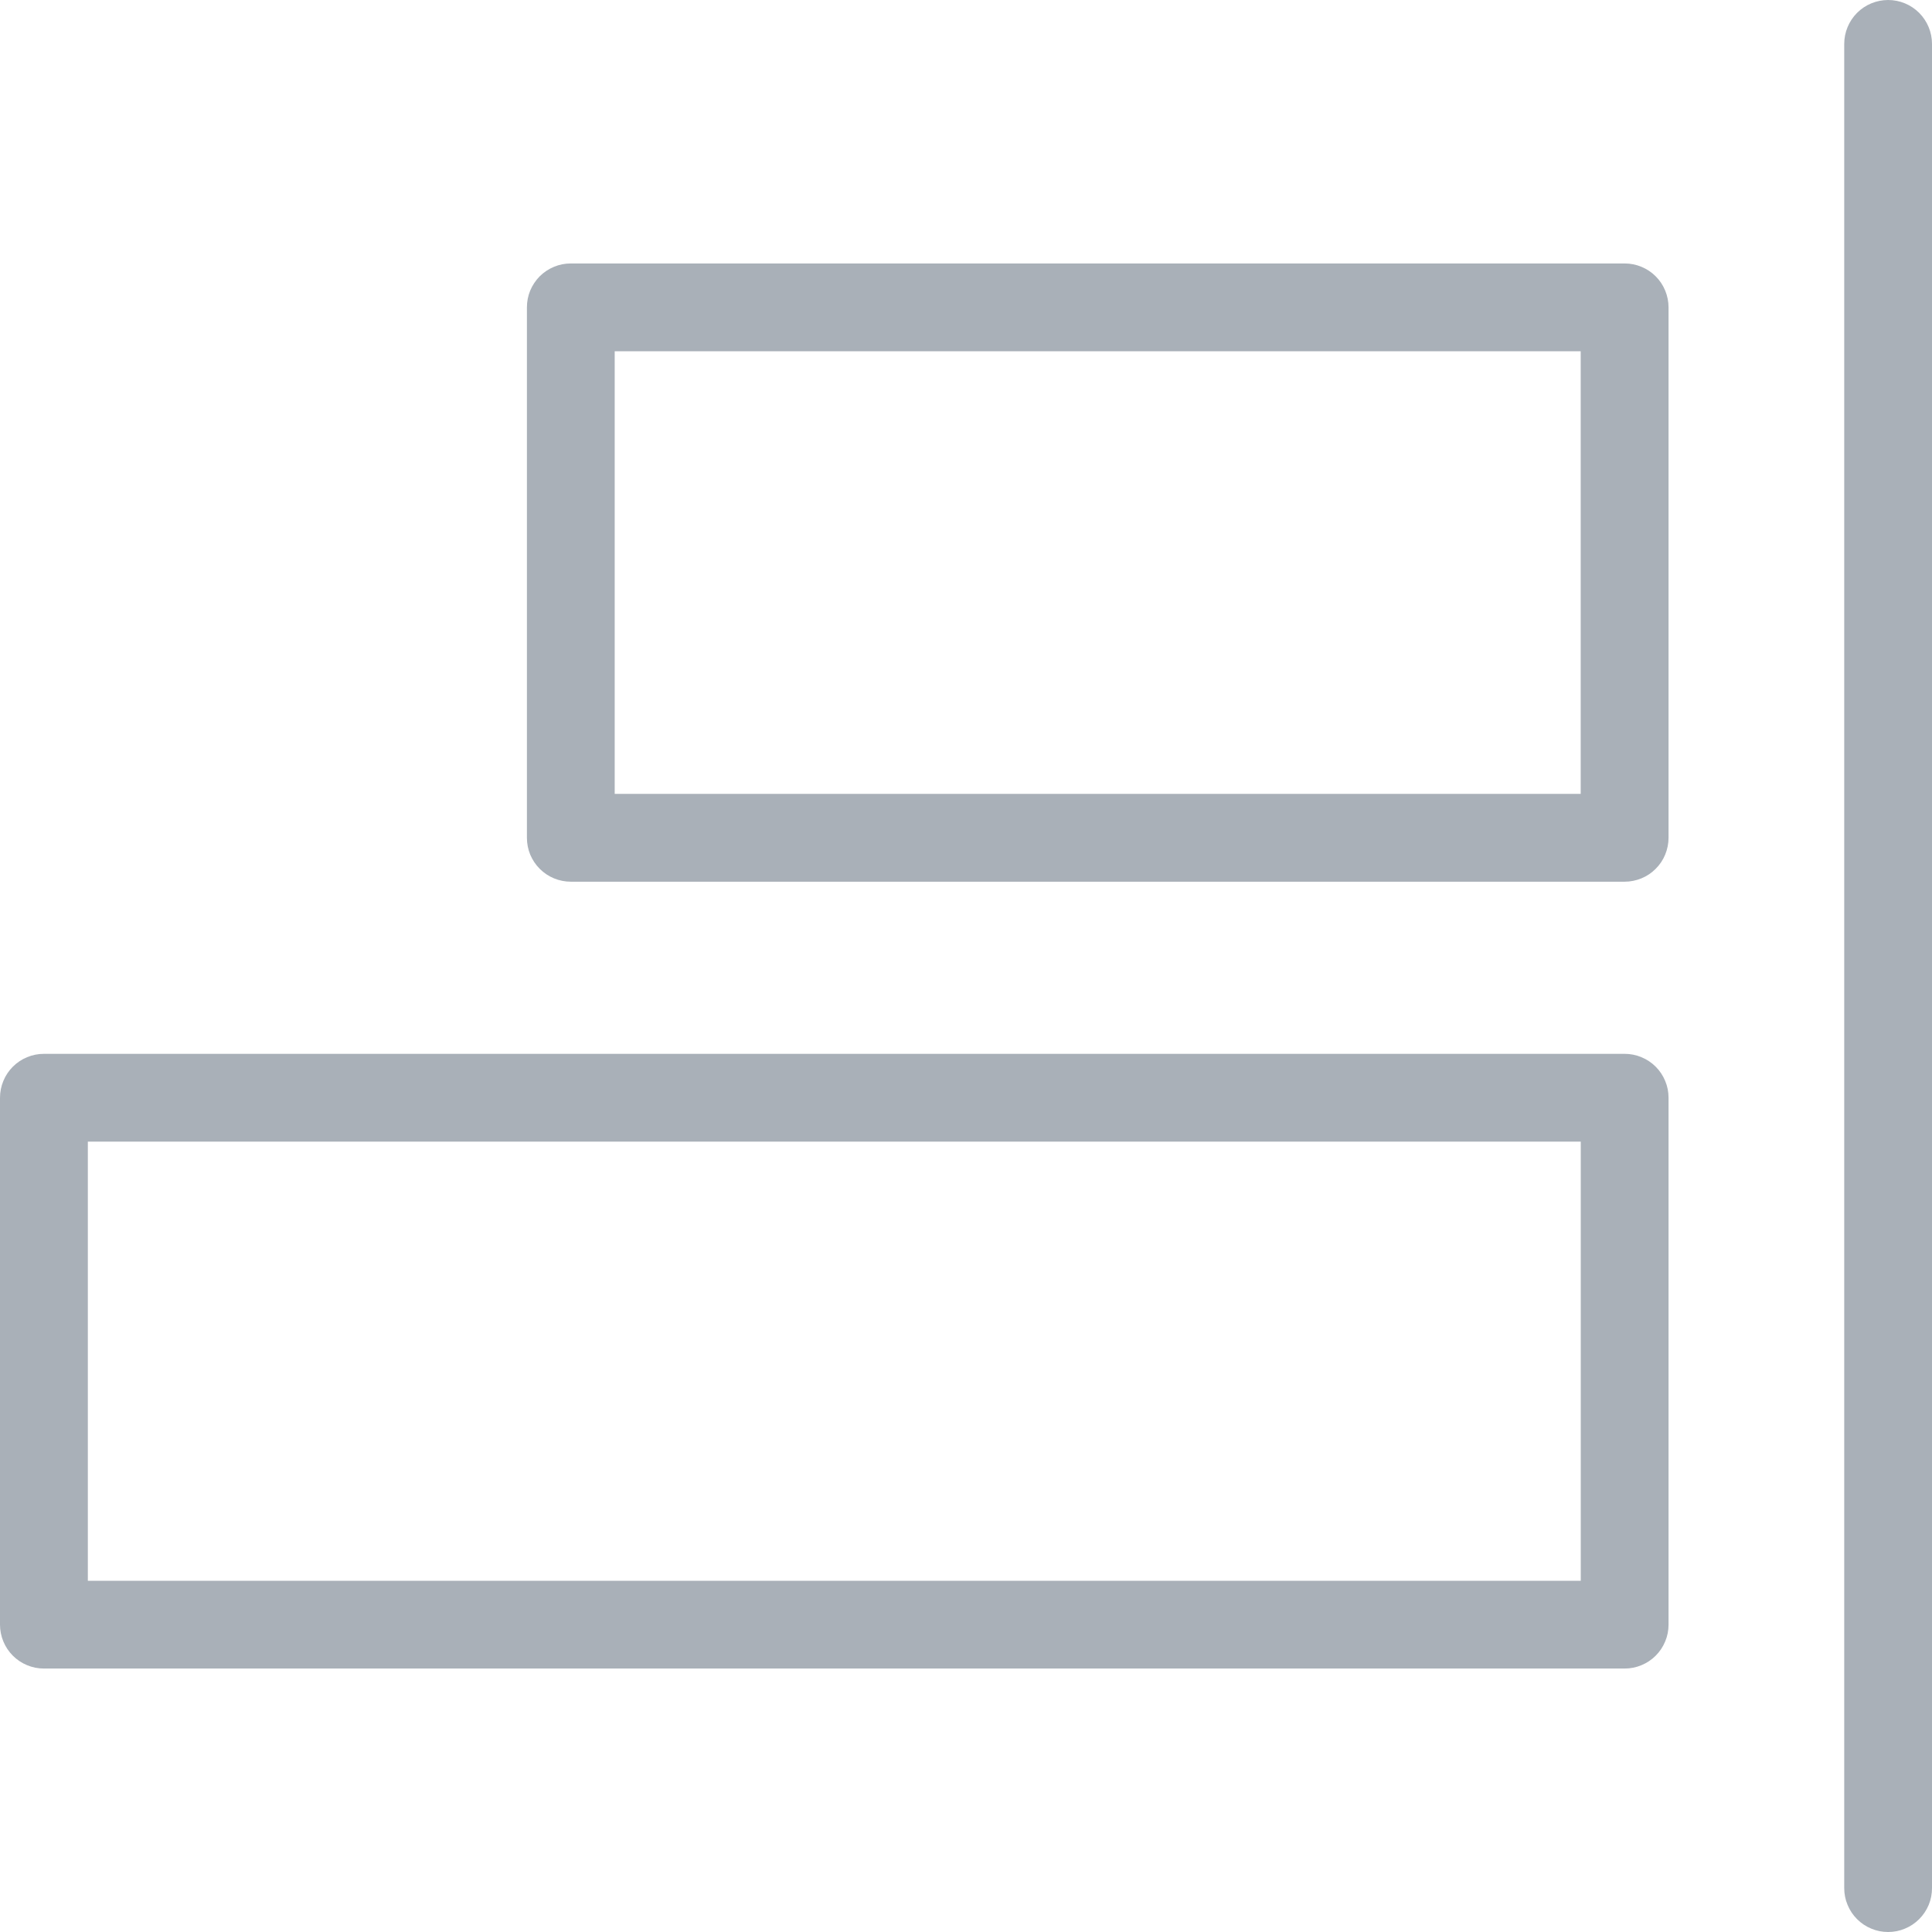 <svg width="30" height="30" viewBox="0 0 30 30" fill="none" xmlns="http://www.w3.org/2000/svg">
<path d="M29.319 30C29.229 30 29.14 29.983 29.058 29.948C28.975 29.914 28.9 29.864 28.836 29.8C28.773 29.737 28.723 29.662 28.689 29.579C28.654 29.496 28.637 29.408 28.637 29.318V0.682C28.637 0.501 28.709 0.328 28.836 0.2C28.964 0.072 29.138 0 29.319 0C29.499 0 29.673 0.072 29.801 0.2C29.928 0.328 30 0.501 30 0.682V29.318C30 29.408 29.983 29.496 29.949 29.579C29.914 29.662 29.864 29.737 29.801 29.8C29.737 29.864 29.662 29.914 29.579 29.948C29.497 29.983 29.408 30 29.319 30Z" fill="#A9B0B8"/>
<path d="M25.227 25.909H0.682C0.592 25.909 0.504 25.892 0.421 25.857C0.338 25.823 0.263 25.773 0.2 25.71C0.136 25.646 0.086 25.571 0.052 25.488C0.018 25.406 -5.18707e-05 25.317 1.14826e-07 25.227V17.046C-5.18707e-05 16.956 0.018 16.867 0.052 16.785C0.086 16.702 0.136 16.627 0.2 16.563C0.263 16.5 0.338 16.45 0.421 16.416C0.504 16.381 0.592 16.364 0.682 16.364H25.227C25.317 16.364 25.405 16.381 25.488 16.416C25.571 16.45 25.646 16.5 25.709 16.563C25.773 16.627 25.823 16.702 25.857 16.785C25.892 16.867 25.909 16.956 25.909 17.046V25.227C25.909 25.317 25.892 25.406 25.857 25.488C25.823 25.571 25.773 25.646 25.709 25.71C25.646 25.773 25.571 25.823 25.488 25.857C25.405 25.892 25.317 25.909 25.227 25.909ZM1.364 24.546H24.546V17.727H1.364V24.546Z" fill="#A9B0B8"/>
<path d="M25.227 13.691H8.863C8.774 13.691 8.685 13.673 8.602 13.639C8.52 13.605 8.445 13.555 8.381 13.491C8.318 13.428 8.268 13.353 8.233 13.27C8.199 13.187 8.182 13.099 8.182 13.009V4.773C8.182 4.683 8.199 4.594 8.233 4.512C8.268 4.429 8.318 4.354 8.381 4.29C8.445 4.227 8.52 4.177 8.602 4.143C8.685 4.108 8.774 4.091 8.863 4.091H25.227C25.317 4.091 25.405 4.108 25.488 4.143C25.571 4.177 25.646 4.227 25.709 4.29C25.773 4.354 25.823 4.429 25.857 4.512C25.891 4.594 25.909 4.683 25.909 4.773V13.009C25.909 13.099 25.891 13.187 25.857 13.27C25.823 13.353 25.773 13.428 25.709 13.491C25.646 13.555 25.571 13.605 25.488 13.639C25.405 13.673 25.317 13.691 25.227 13.691ZM9.545 12.327H24.545V5.454H9.545V12.327Z" fill="#A9B0B8"/>
</svg>

